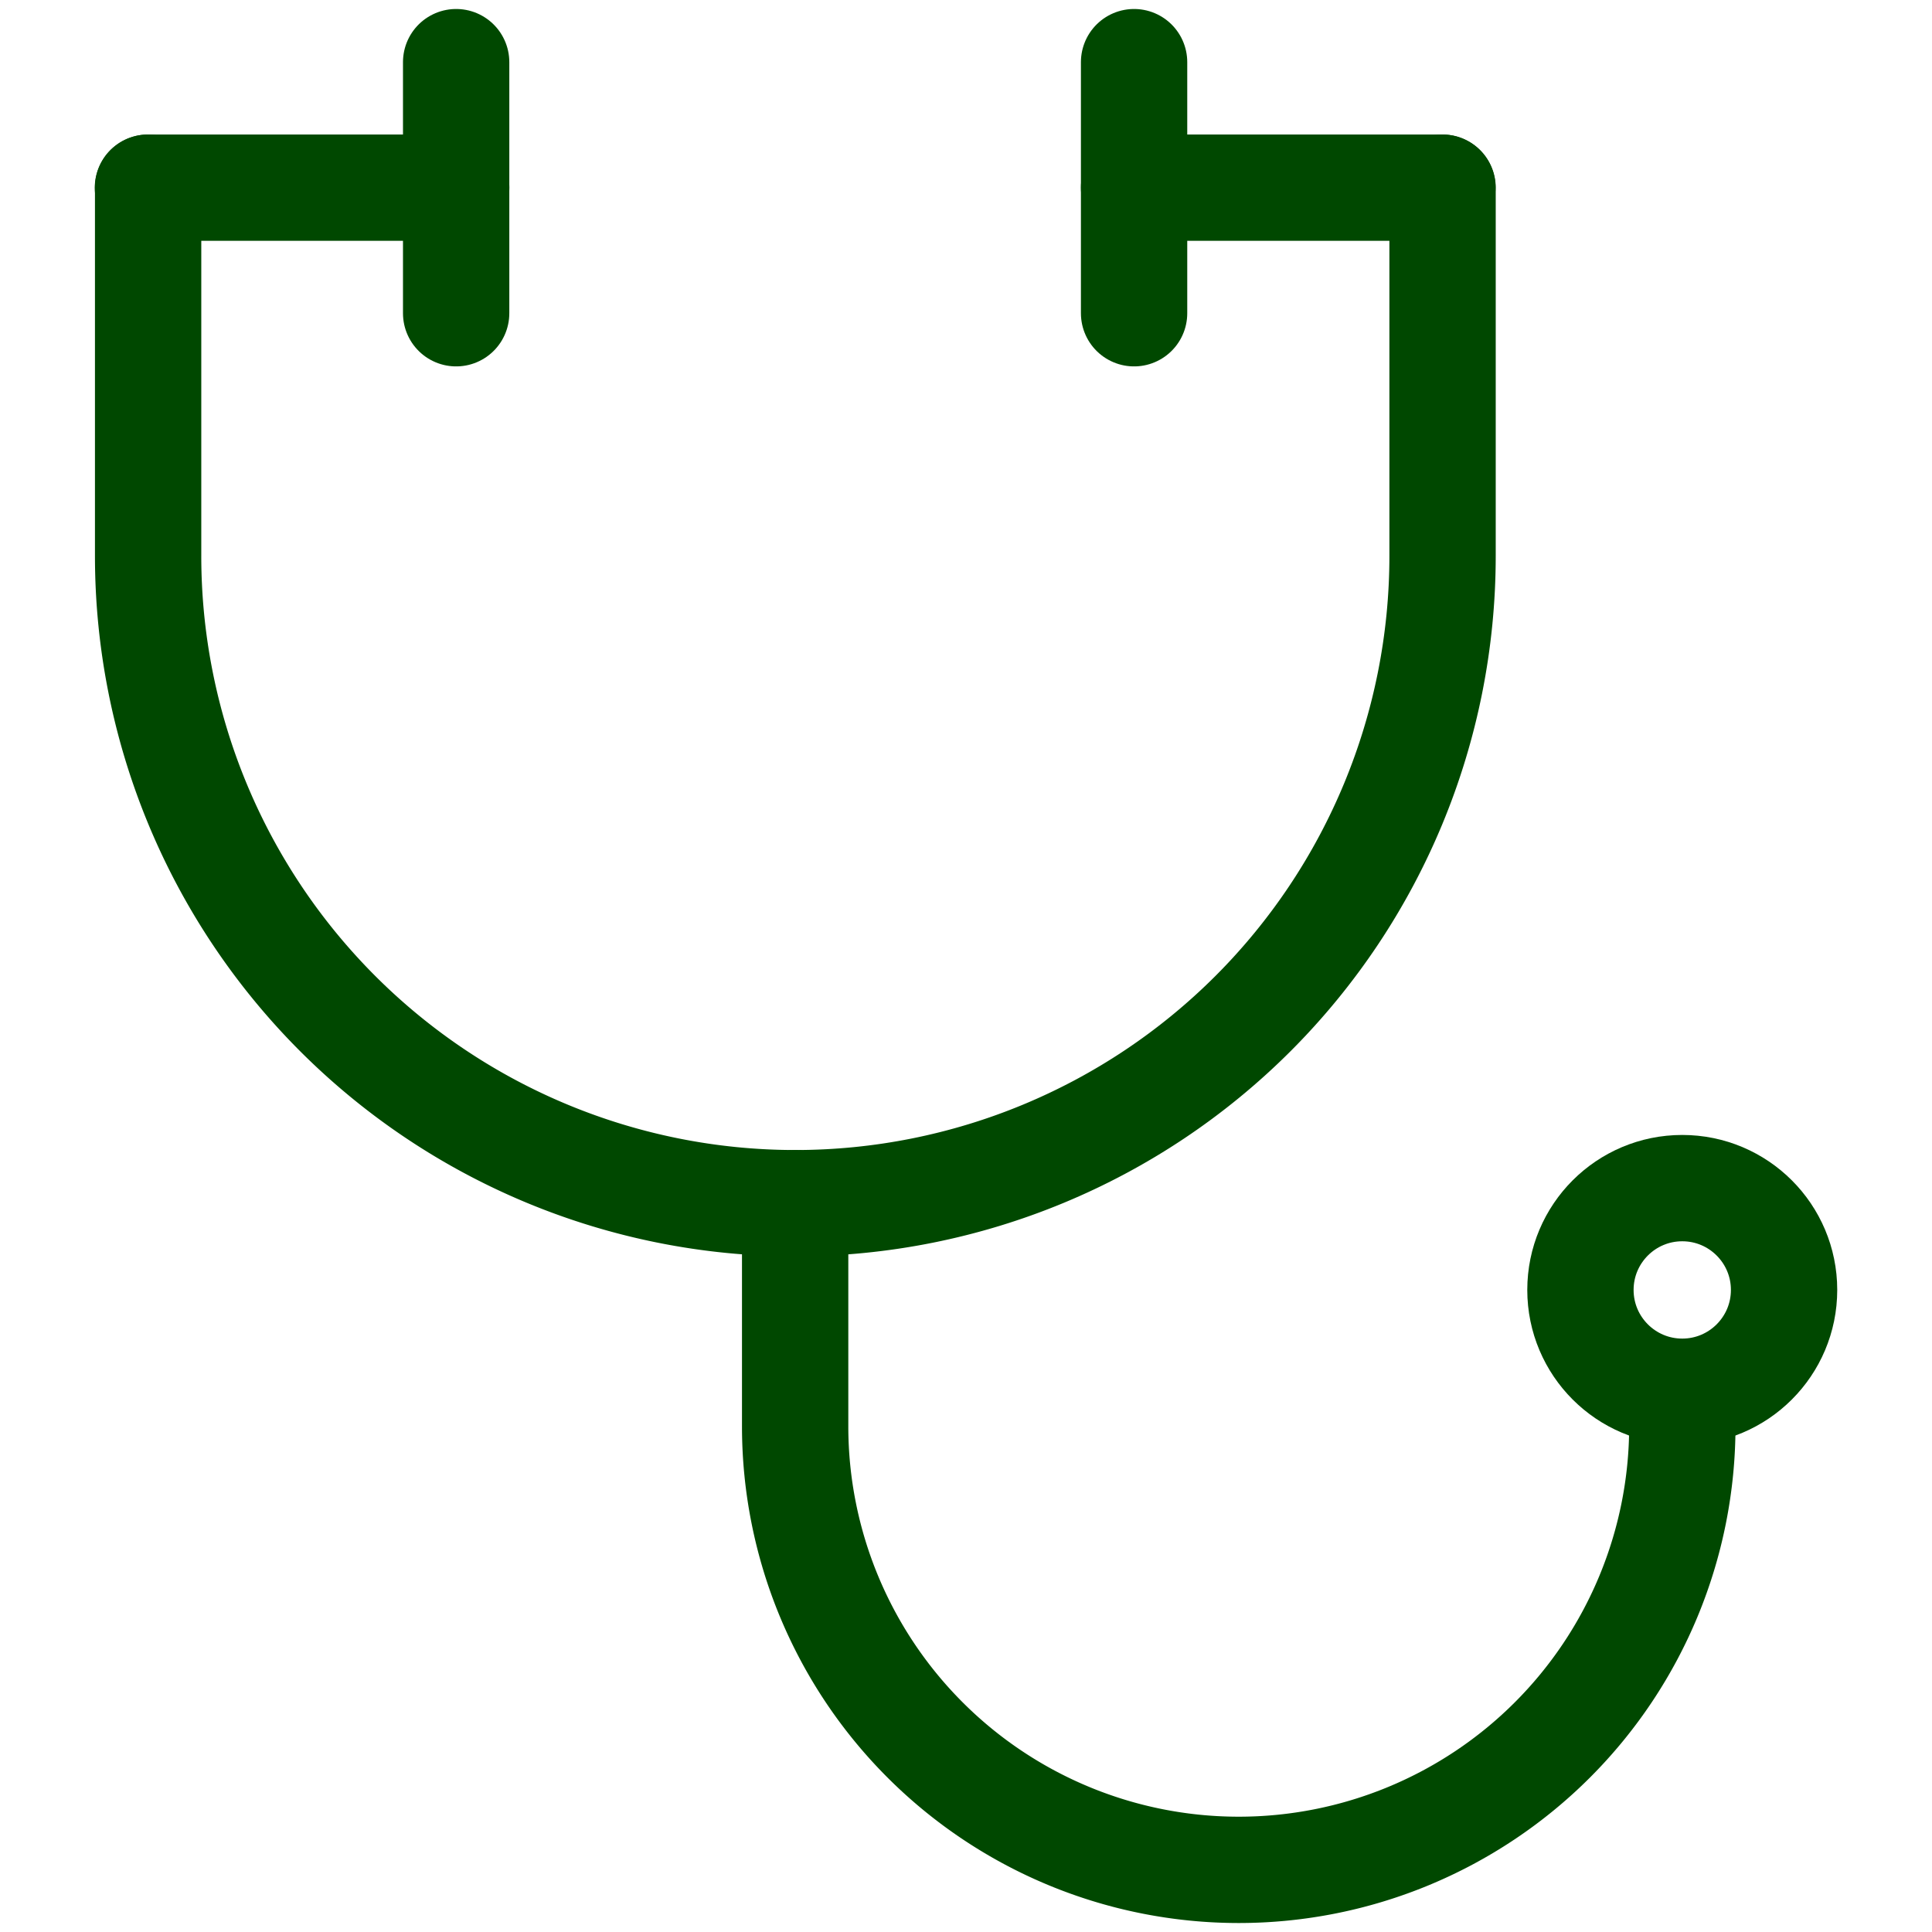 <svg id="Vrstva_1" data-name="Vrstva 1" xmlns="http://www.w3.org/2000/svg" width="30" height="30" viewBox="0 0 30 30"><defs><style>.cls-1{fill:none;stroke:#004800;stroke-linecap:round;stroke-linejoin:round;stroke-width:1.651px;}</style></defs><g id="Group_271" data-name="Group 271"><path id="Path_232" data-name="Path 232" class="cls-1" d="M2.3,2.915V8.633a10.051,10.051,0,0,0,10.05,10.05h0A10.051,10.051,0,0,0,22.4,8.633V2.915"/><line id="Line_192" data-name="Line 192" class="cls-1" x1="2.297" y1="2.914" x2="7.084" y2="2.914"/><line id="Line_193" data-name="Line 193" class="cls-1" x1="17.61" y1="2.914" x2="22.397" y2="2.914"/><line id="Line_194" data-name="Line 194" class="cls-1" x1="17.61" y1="0.965" x2="17.61" y2="4.864"/><line id="Line_195" data-name="Line 195" class="cls-1" x1="7.083" y1="0.965" x2="7.083" y2="4.864"/><path id="Path_233" data-name="Path 233" class="cls-1" d="M12.347,18.683v3.464a6.888,6.888,0,0,0,6.888,6.888h0a6.888,6.888,0,0,0,6.888-6.888h0v-.519"/><circle id="Ellipse_110" data-name="Ellipse 110" class="cls-1" cx="26.122" cy="20.03" r="1.581"/></g></svg>